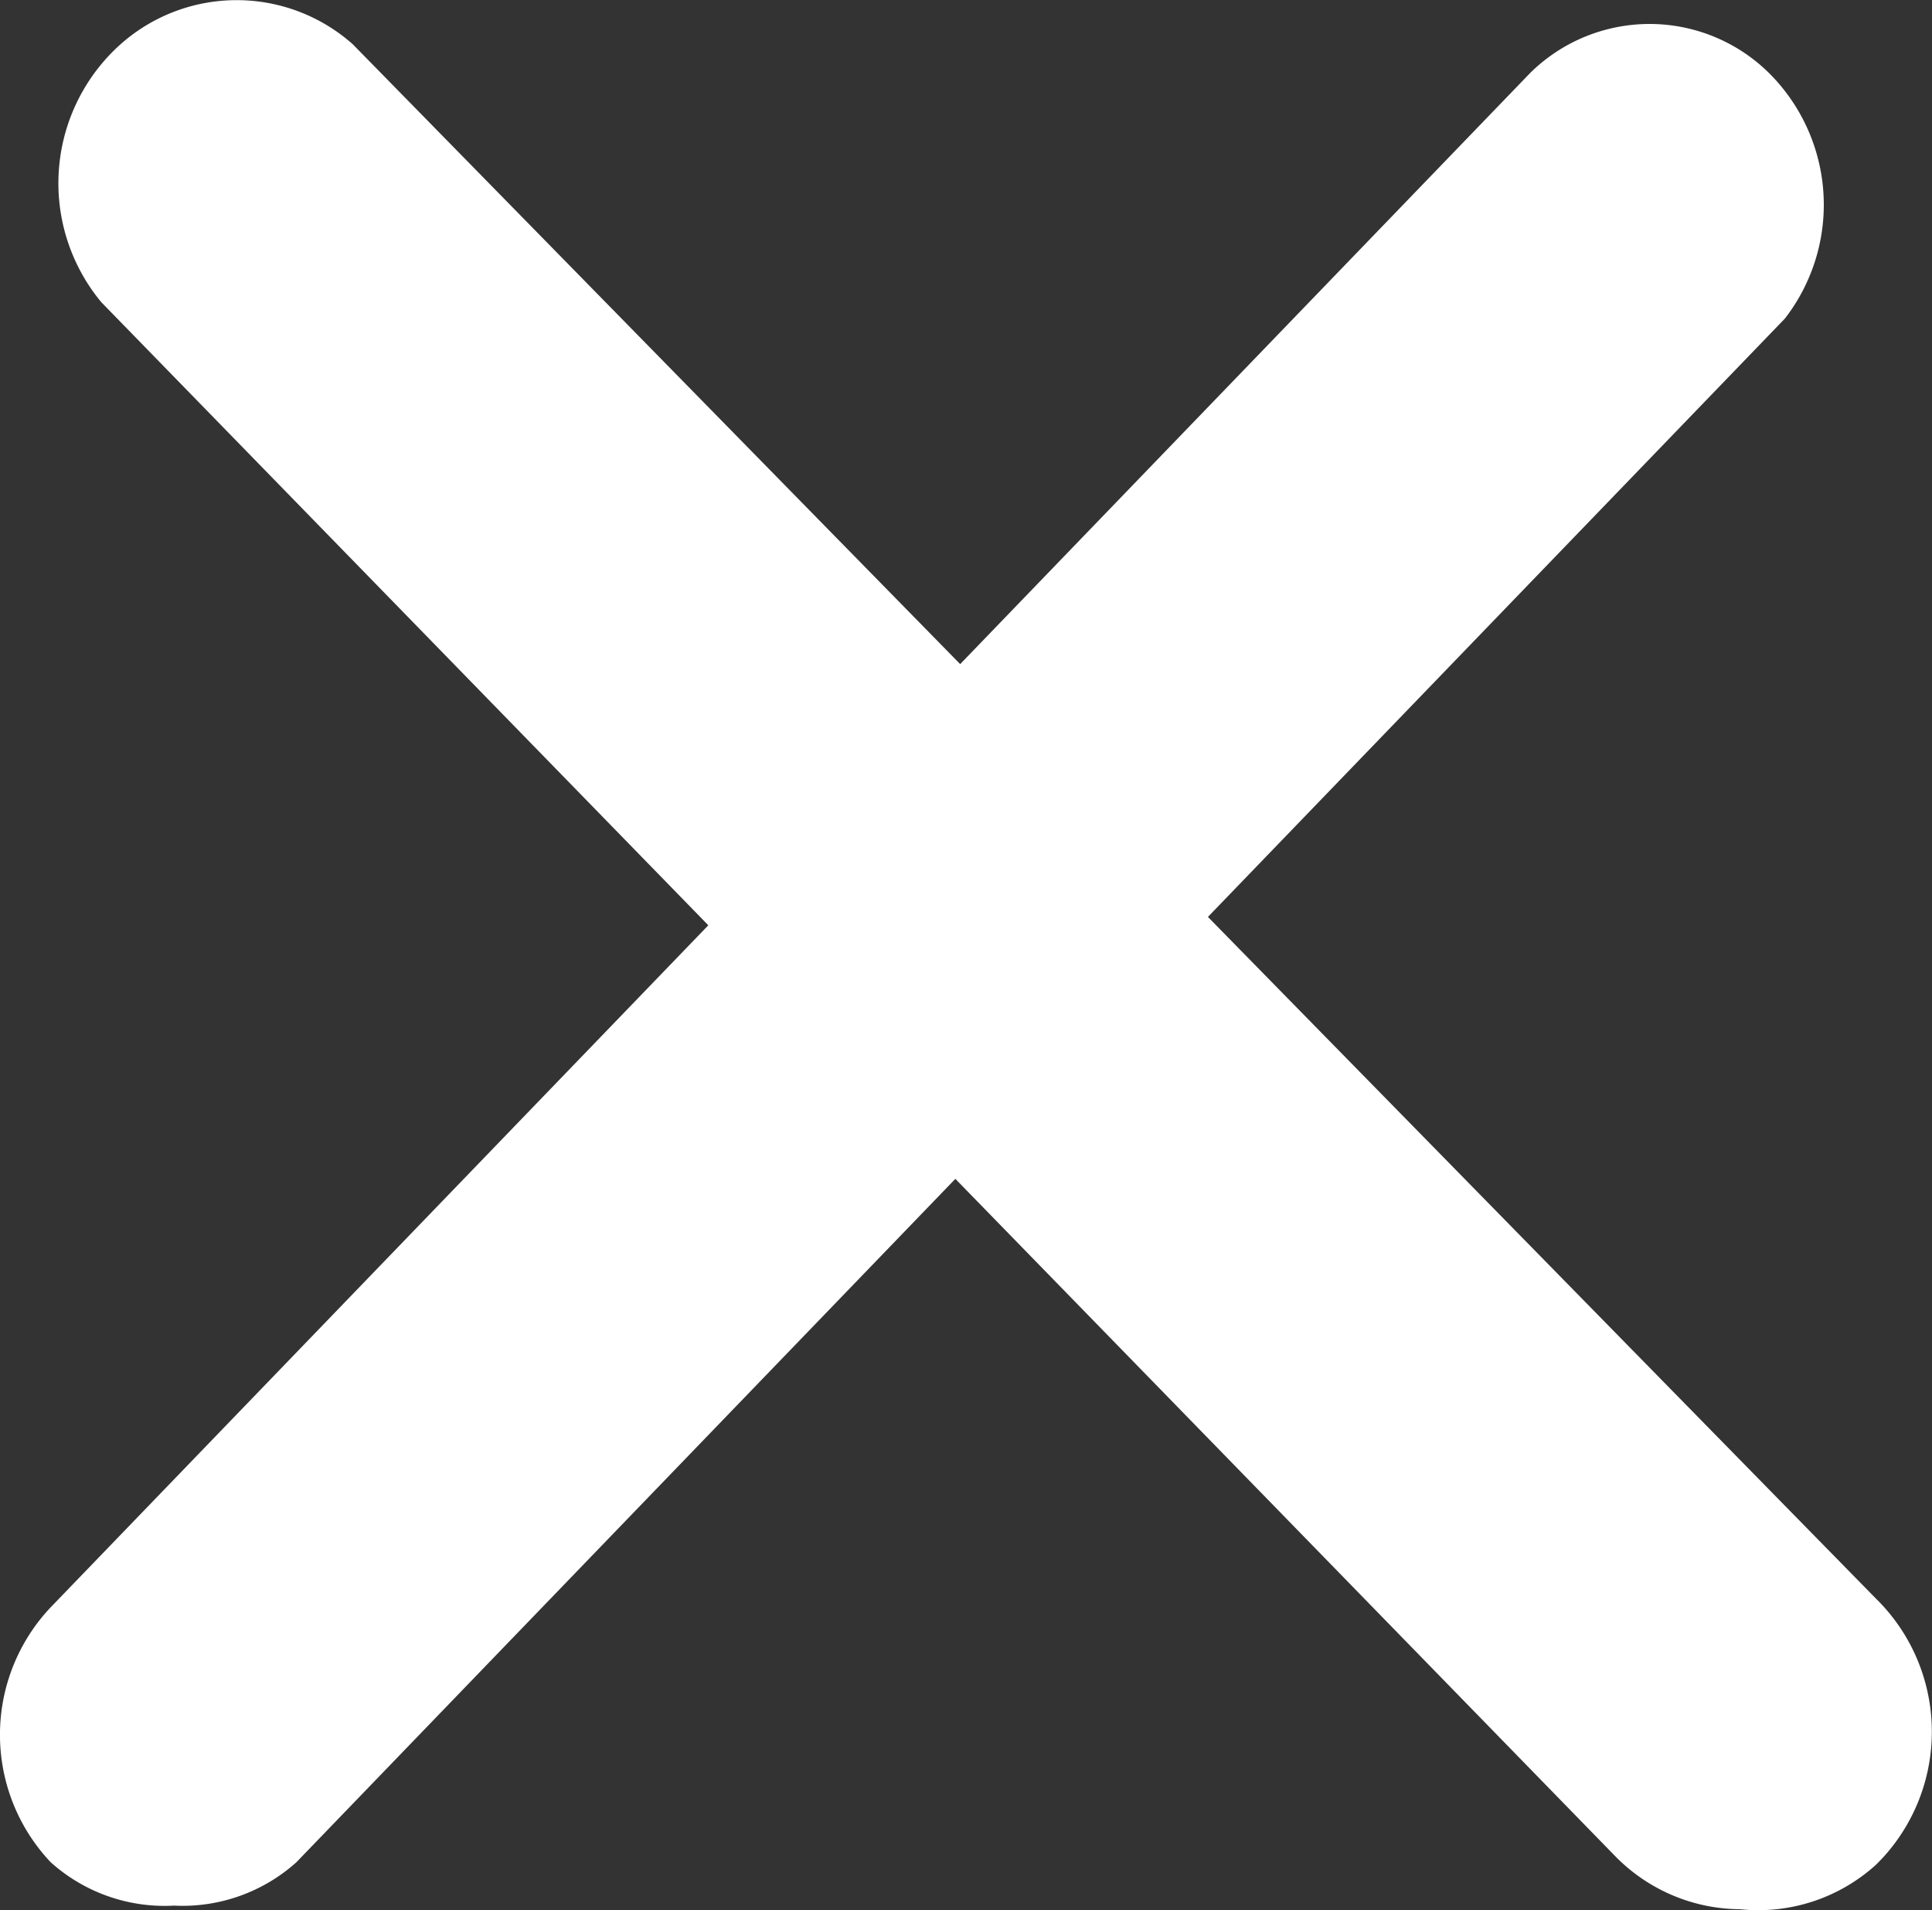 <svg xmlns="http://www.w3.org/2000/svg" width="50.581" height="50" viewBox="0 0 50.581 50">
  <rect x="0" y="0" width="50.581" height="50" fill="#333333" stroke="none"/>
  <g id="close_2_" data-name="close (2)" transform="translate(-0.001 -1.844)">
    <g id="close_1_" transform="translate(0.001 1.844)">
      <path id="Tracciato_882" data-name="Tracciato 882" d="M4.567,51.723a4.462,4.462,0,0,1-3.24-1.136,4.856,4.856,0,0,1,0-6.671L40.068,3.748a4.45,4.45,0,0,1,6.45.222,4.863,4.863,0,0,1,.212,6.213L7.761,50.588a4.462,4.462,0,0,1-3.194,1.136Z" transform="translate(-0.001 -1.844)" fill="#fff"/>
      <path id="Tracciato_883" data-name="Tracciato 883" d="M45.556,51.818a4.609,4.609,0,0,1-3.268-1.389L2.651,9.752A4.879,4.879,0,0,1,3.16,3,4.578,4.578,0,0,1,9.234,3L49.1,43.673a4.88,4.88,0,0,1,.217,6.772q-.105.115-.217.223a4.591,4.591,0,0,1-3.548,1.15Z" transform="translate(-0.001 -1.844)" fill="#fff"/>
    </g>
  </g>
</svg>

